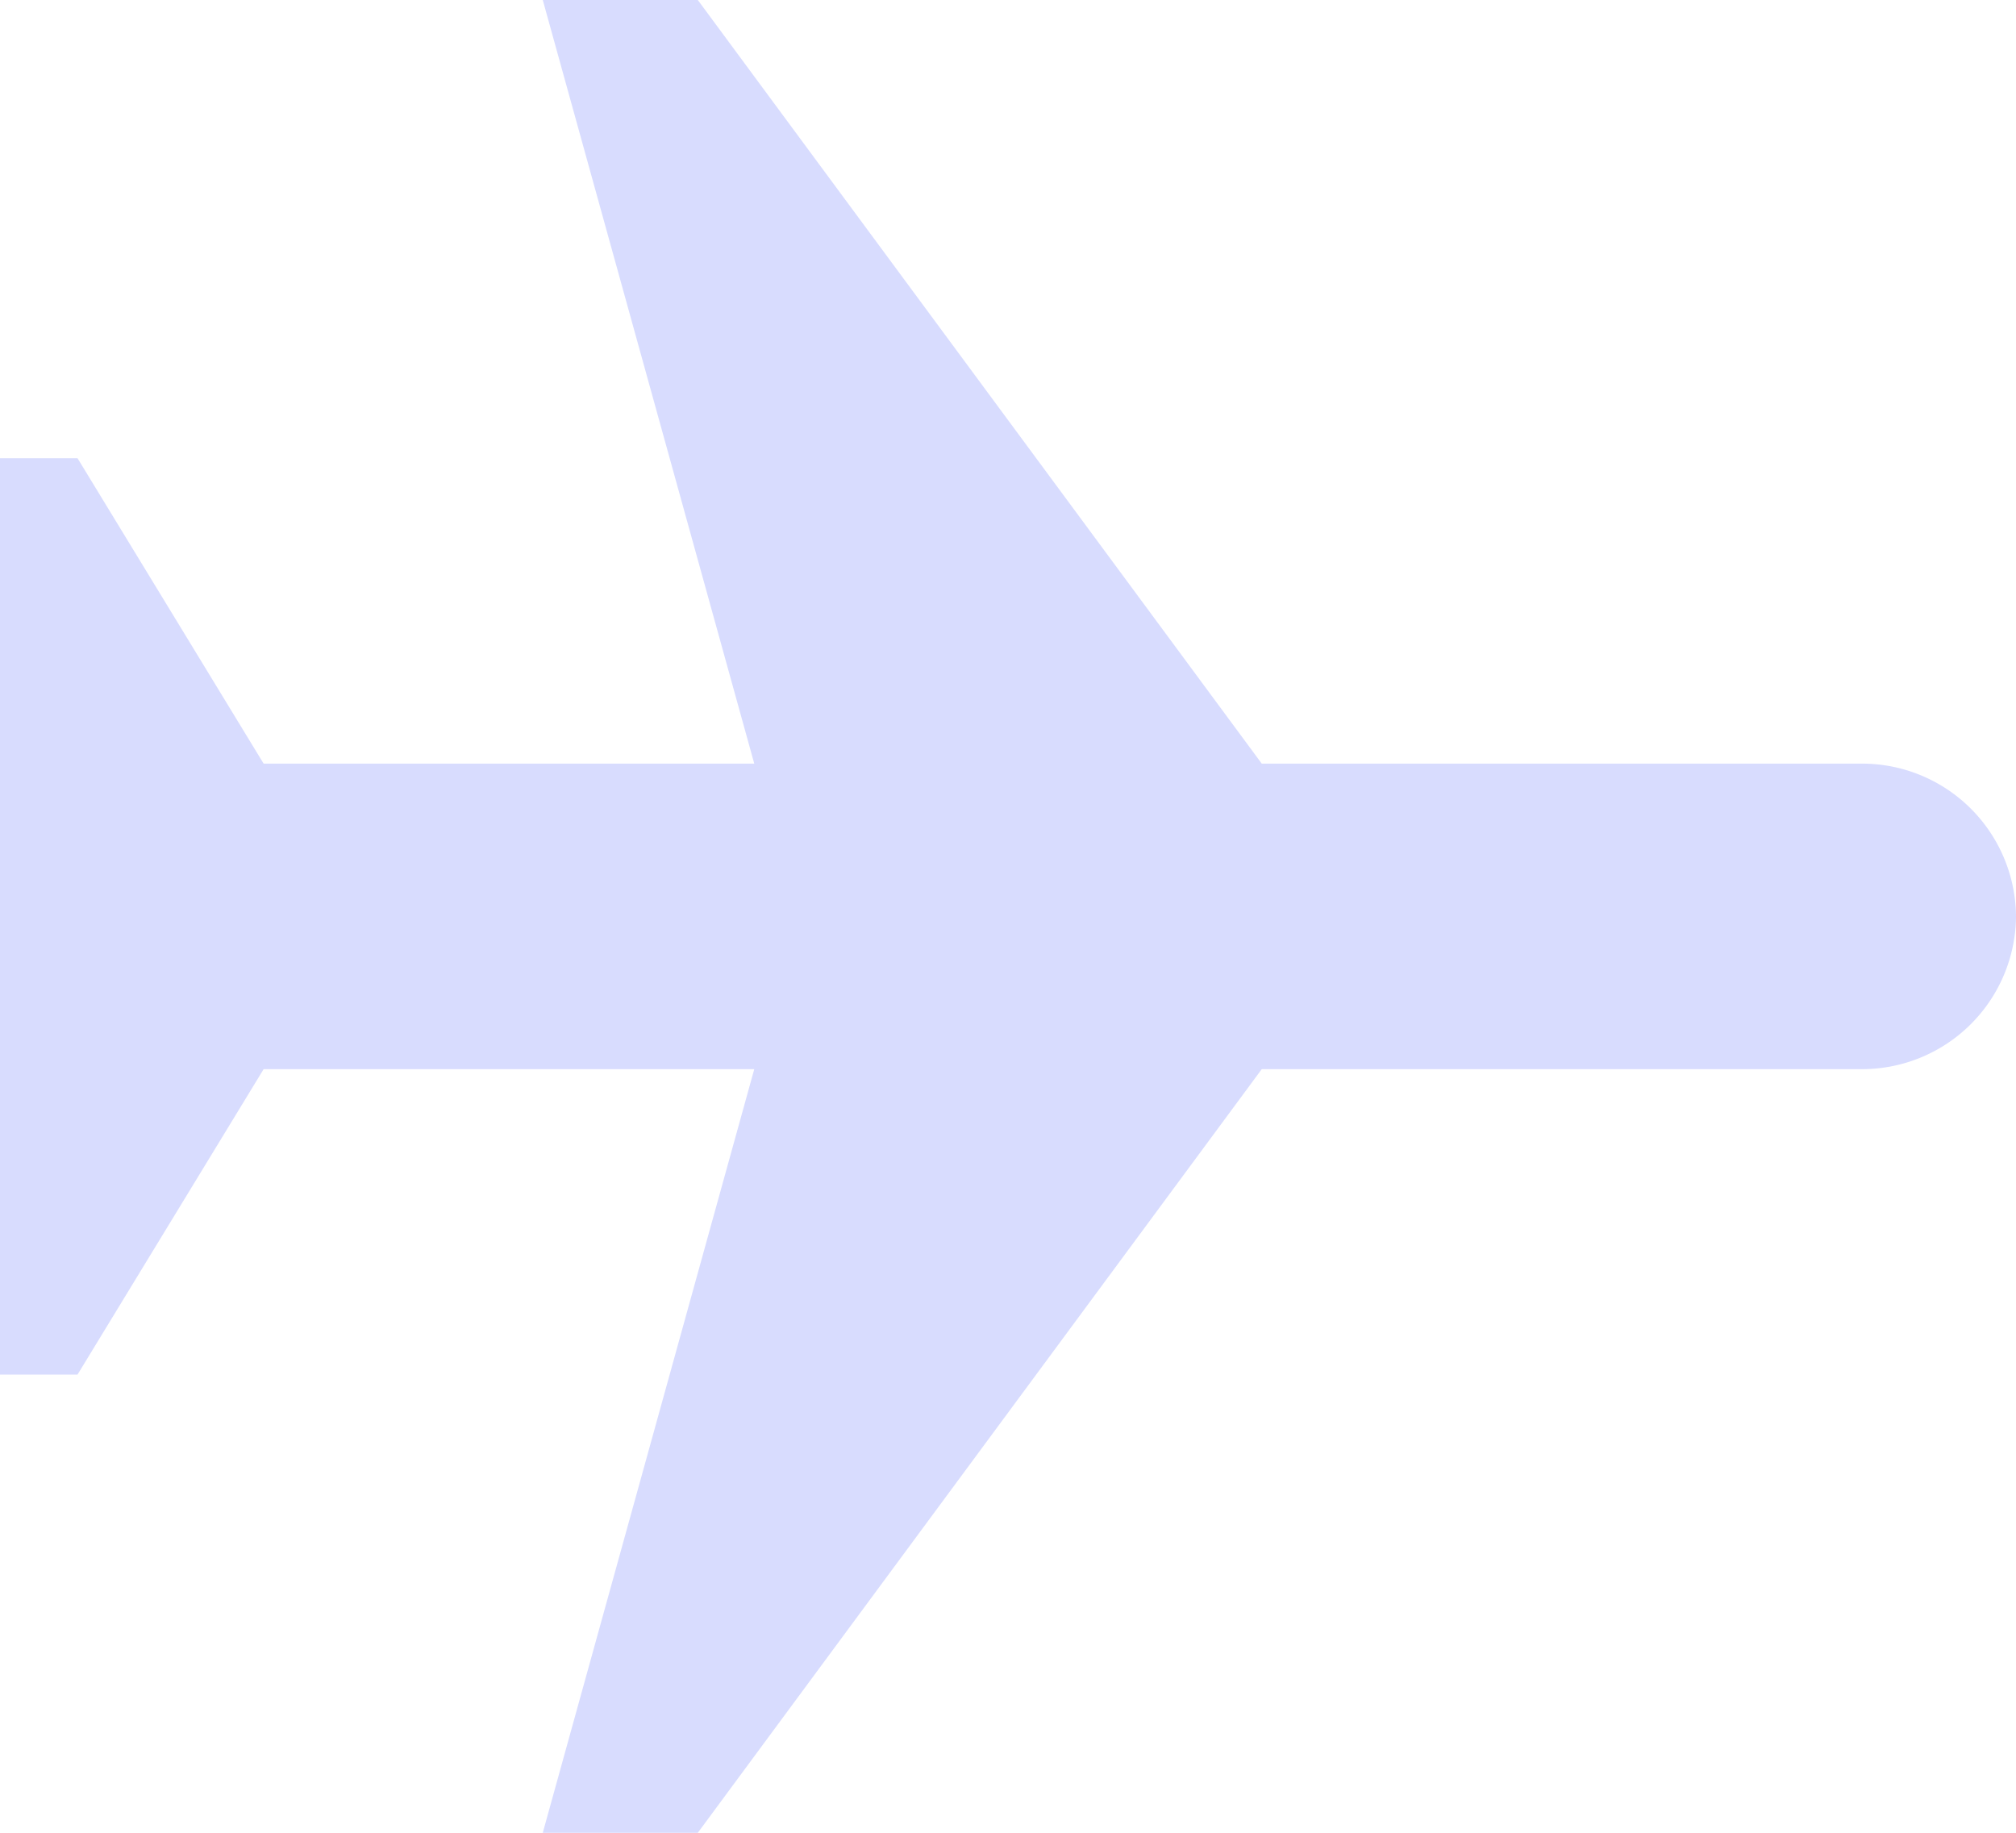 <svg width="22" height="20" fill="none" xmlns="http://www.w3.org/2000/svg"><path d="M20.308 11.667H0V8.333h20.308A1.68 1.68 0 0122 10a1.68 1.68 0 01-1.692 1.667z" fill="#D8DCFE"/><path d="M3.385 9.167H0V5h.846l2.539 4.167zm11 0H8.462L5.923 0h1.692l6.77 9.167zm-11 1.666H0V15h.846l2.539-4.167zm11 0H8.462L5.923 20h1.692l6.77-9.167z" fill="#D8DCFE"/></svg>